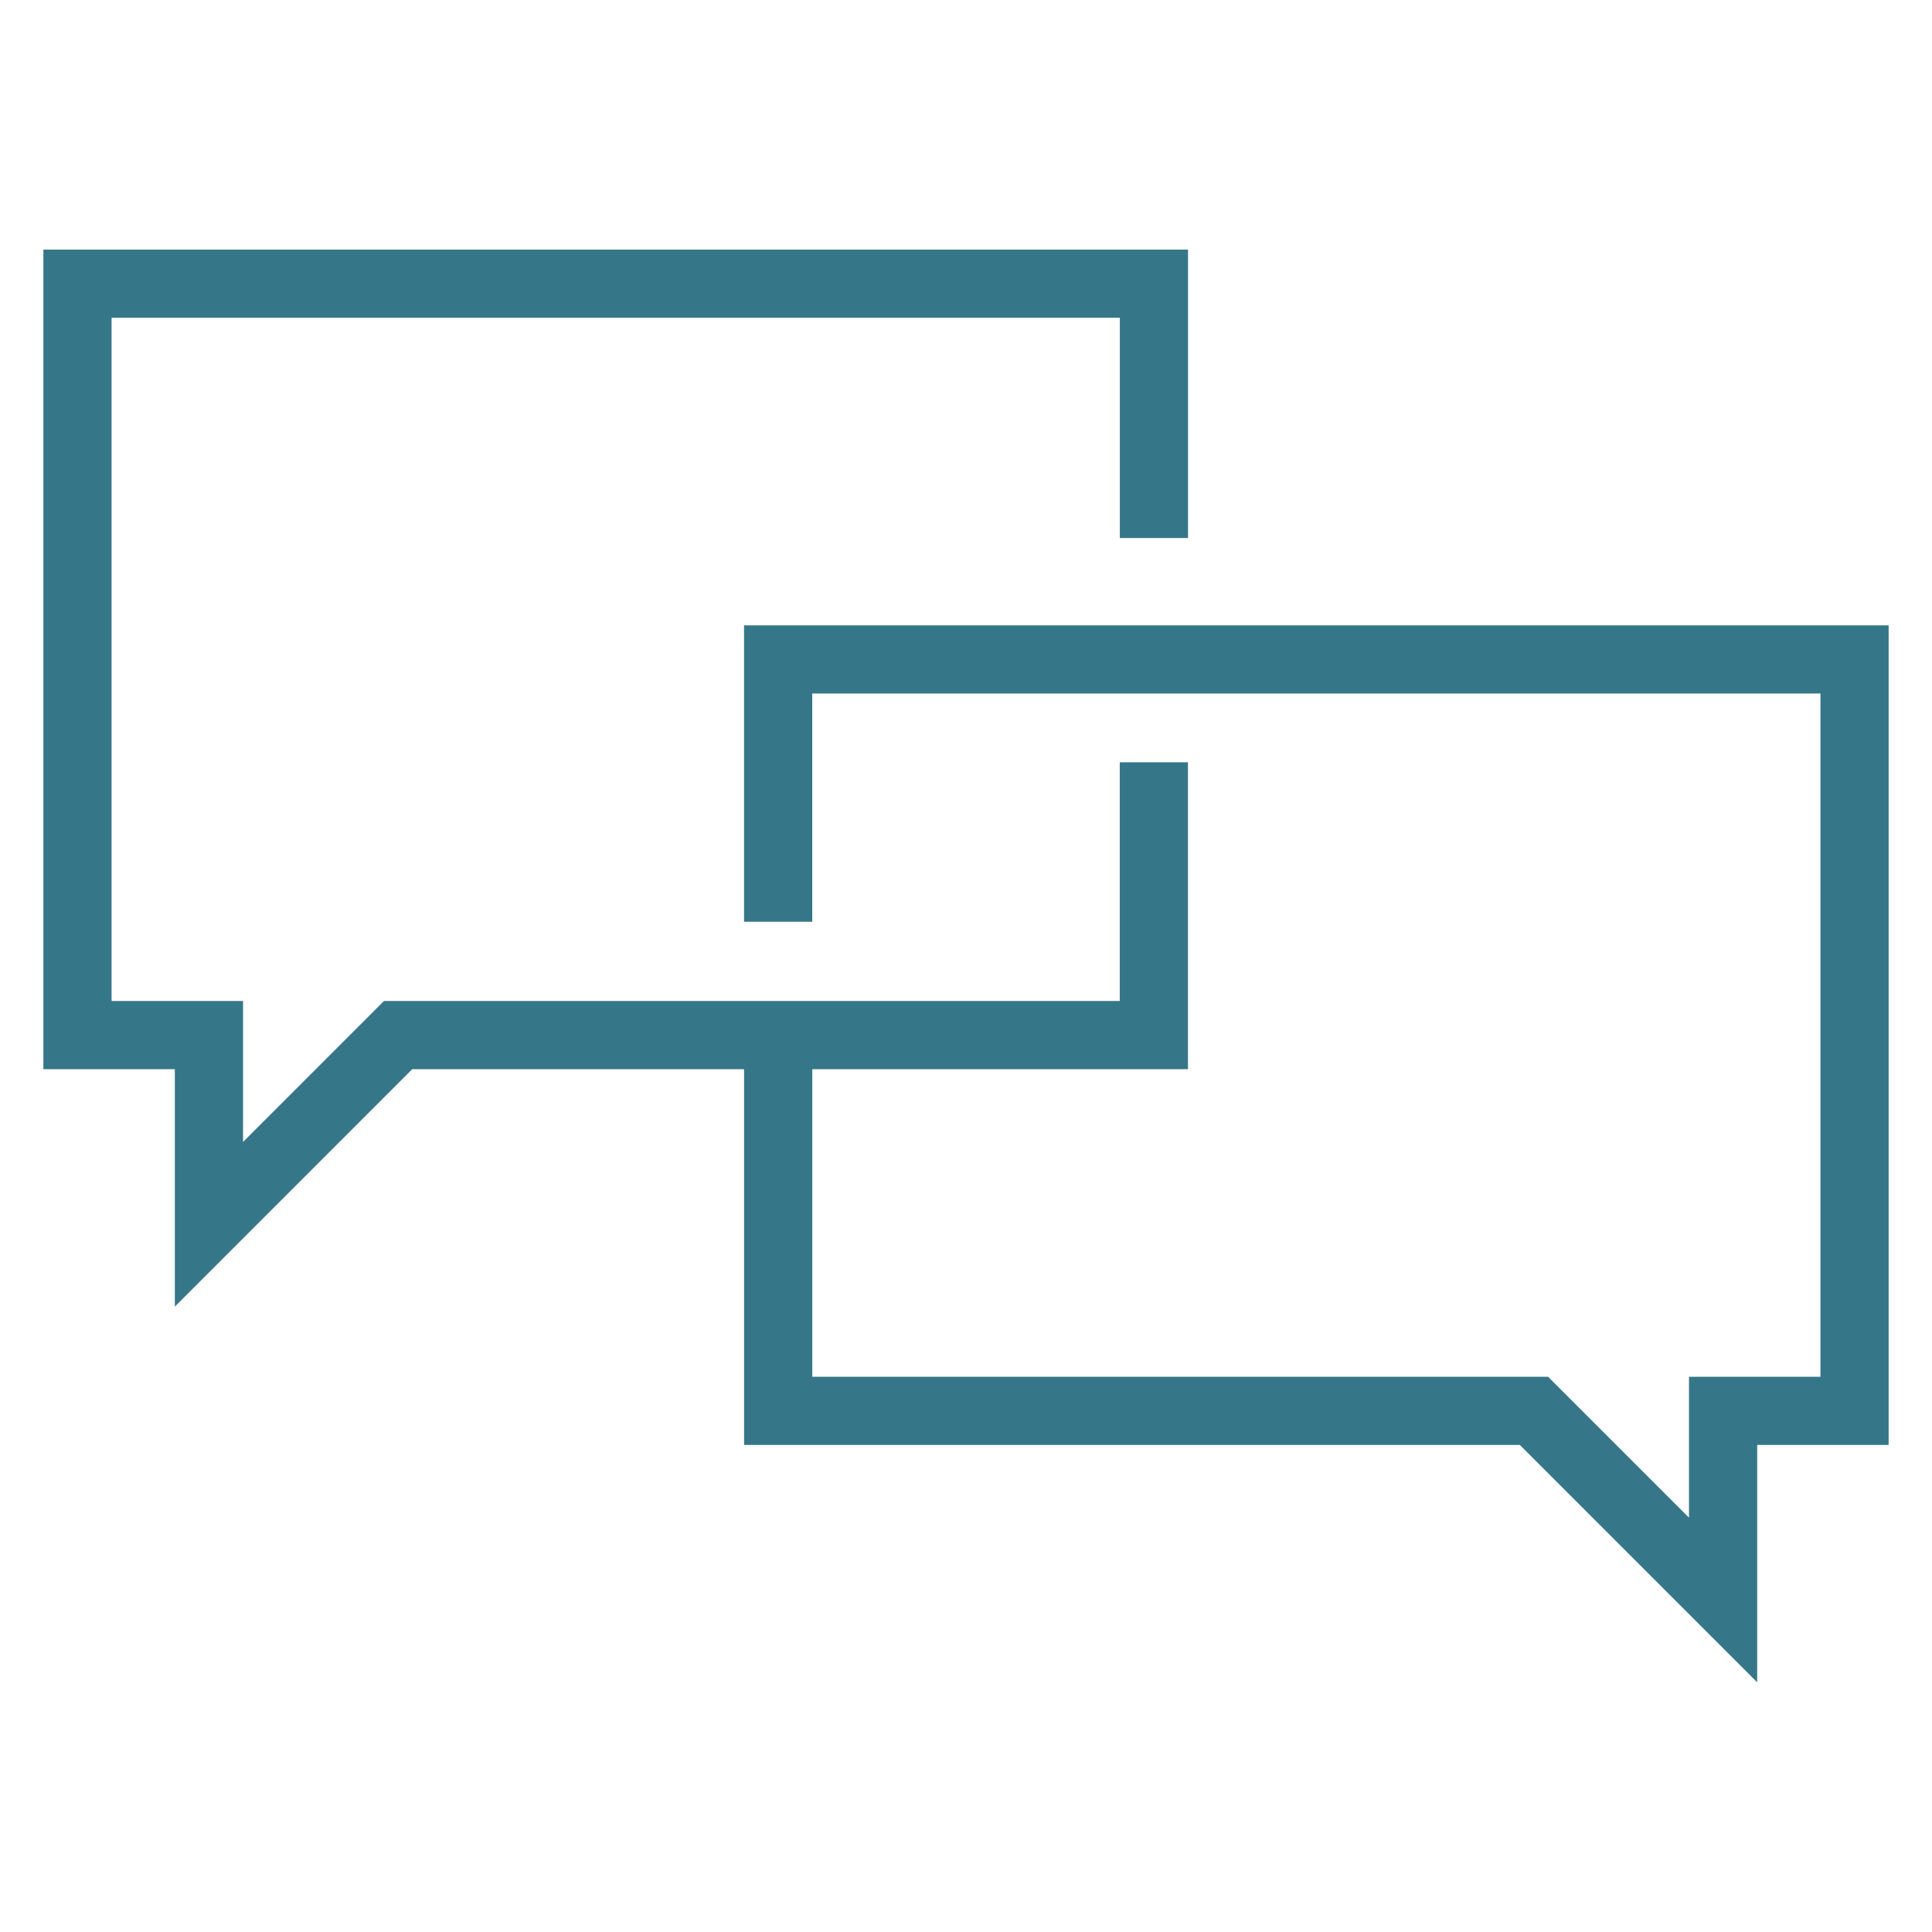 <?xml version="1.0" encoding="UTF-8"?> <svg xmlns="http://www.w3.org/2000/svg" xmlns:xlink="http://www.w3.org/1999/xlink" id="Layer_1" data-name="Layer 1" viewBox="0 0 600 600"><defs><style> .cls-1 { stroke: #367689; stroke-linecap: square; stroke-miterlimit: 10; stroke-width: 21.18px; } .cls-1, .cls-2 { fill: none; } .cls-2 { stroke-width: 0px; } .cls-3 { clip-path: url(#clippath); } </style><clipPath id="clippath"><rect class="cls-2" x="13.46" y="77.52" width="573.07" height="444.96"></rect></clipPath></defs><g class="cls-3"><path class="cls-1" d="m241.66,275.67v-70.88h334.29v233.36h-40.83v58.74l-58.74-58.74h-234.71v-114.21m116.69-167.44v-68.4H24.06v233.36h40.83v58.75l58.74-58.75h234.71v-74.14"></path></g></svg> 